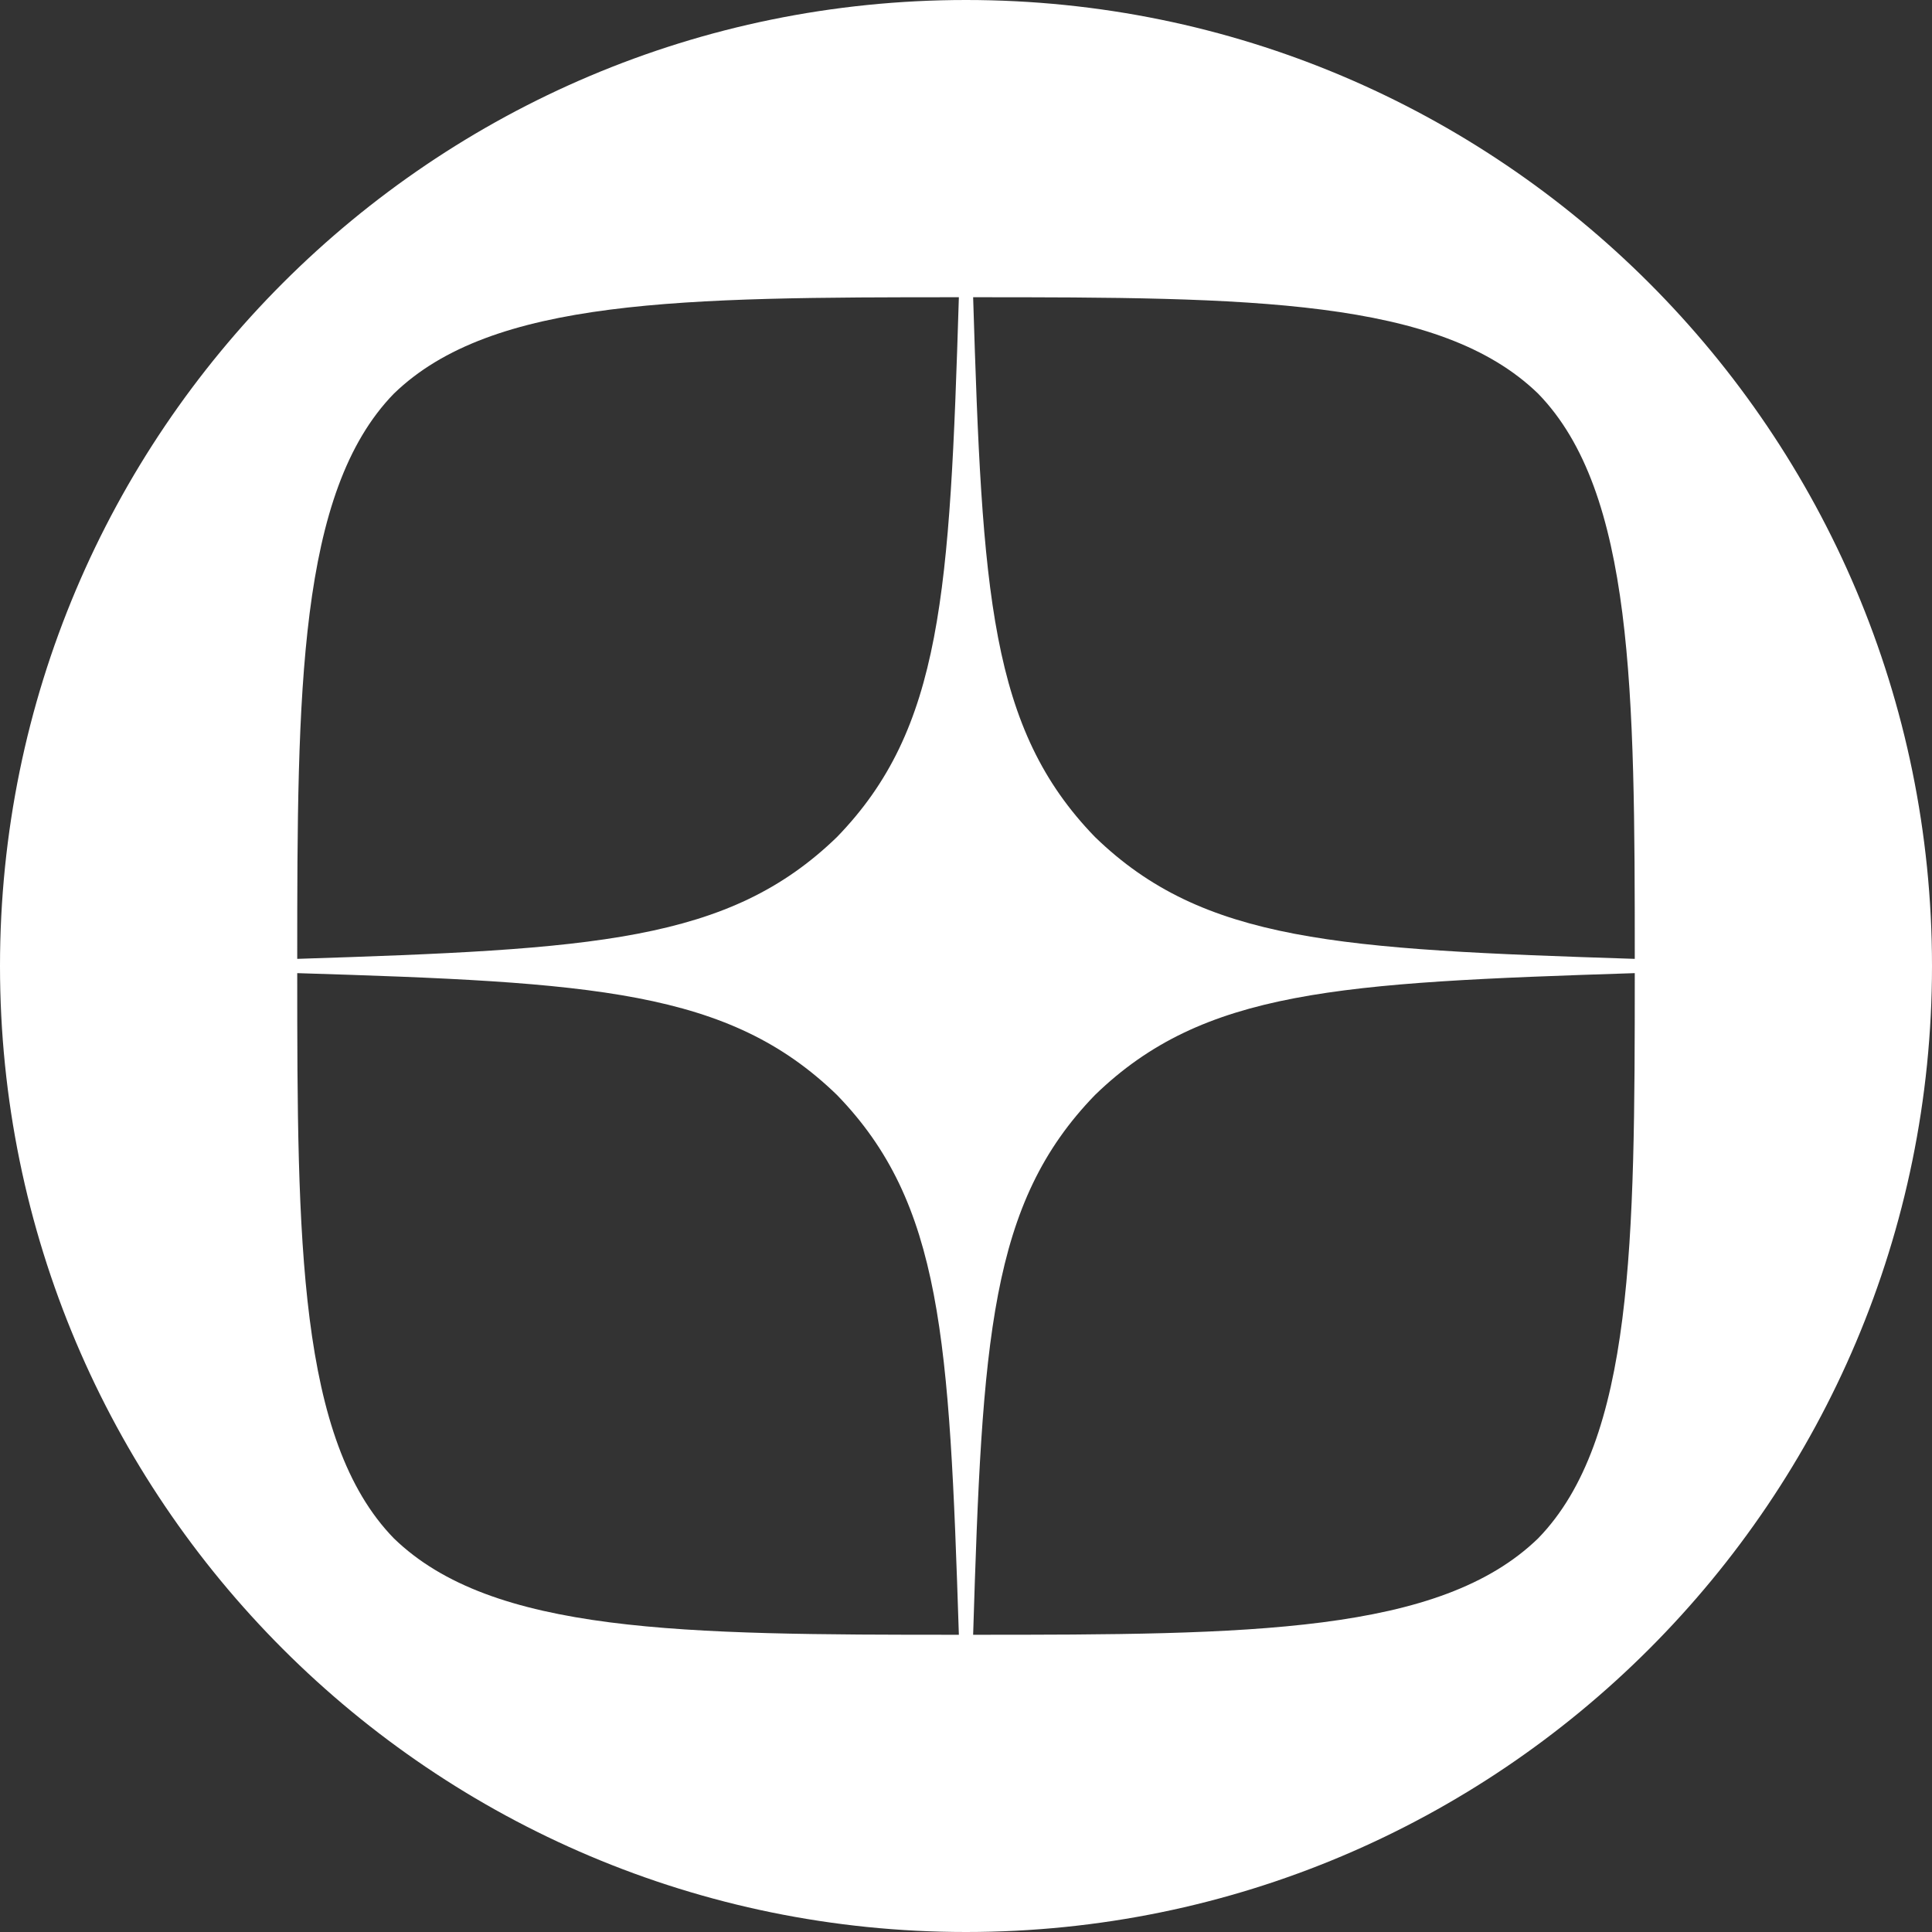<svg width="26" height="26" viewBox="0 0 26 26" fill="none" xmlns="http://www.w3.org/2000/svg">
<rect x="0" y="0" width="26" height="26" fill="#333333" stroke="none"/>
<path fill-rule="evenodd" clip-rule="evenodd" d="M13 26C20.18 26 26 20.18 26 13C26 5.82 20.18 0 13 0C5.82 0 0 5.82 0 13C0 20.18 5.82 26 13 26ZM13.096 22C13.219 18.014 13.321 16.195 14.736 14.736C16.195 13.321 18.014 13.225 22 13.096C22 16.69 21.987 19.377 20.701 20.701C19.377 21.987 16.812 22 13.096 22ZM5.299 20.701C4.013 19.377 4 16.69 4 13.096C7.986 13.219 9.805 13.321 11.264 14.736C12.679 16.195 12.775 18.014 12.904 22C9.188 22 6.623 21.987 5.299 20.701ZM5.299 5.299C6.623 4.013 9.194 4 12.904 4C12.781 7.986 12.679 9.805 11.264 11.264C9.805 12.679 7.986 12.775 4 12.904C4 9.31 4.013 6.623 5.299 5.299ZM13.096 4C13.219 7.986 13.321 9.805 14.736 11.264C16.195 12.679 18.014 12.775 22 12.904C22 9.31 21.987 6.623 20.701 5.299C19.377 4.013 16.812 4 13.096 4Z" fill="white"/>
</svg>

